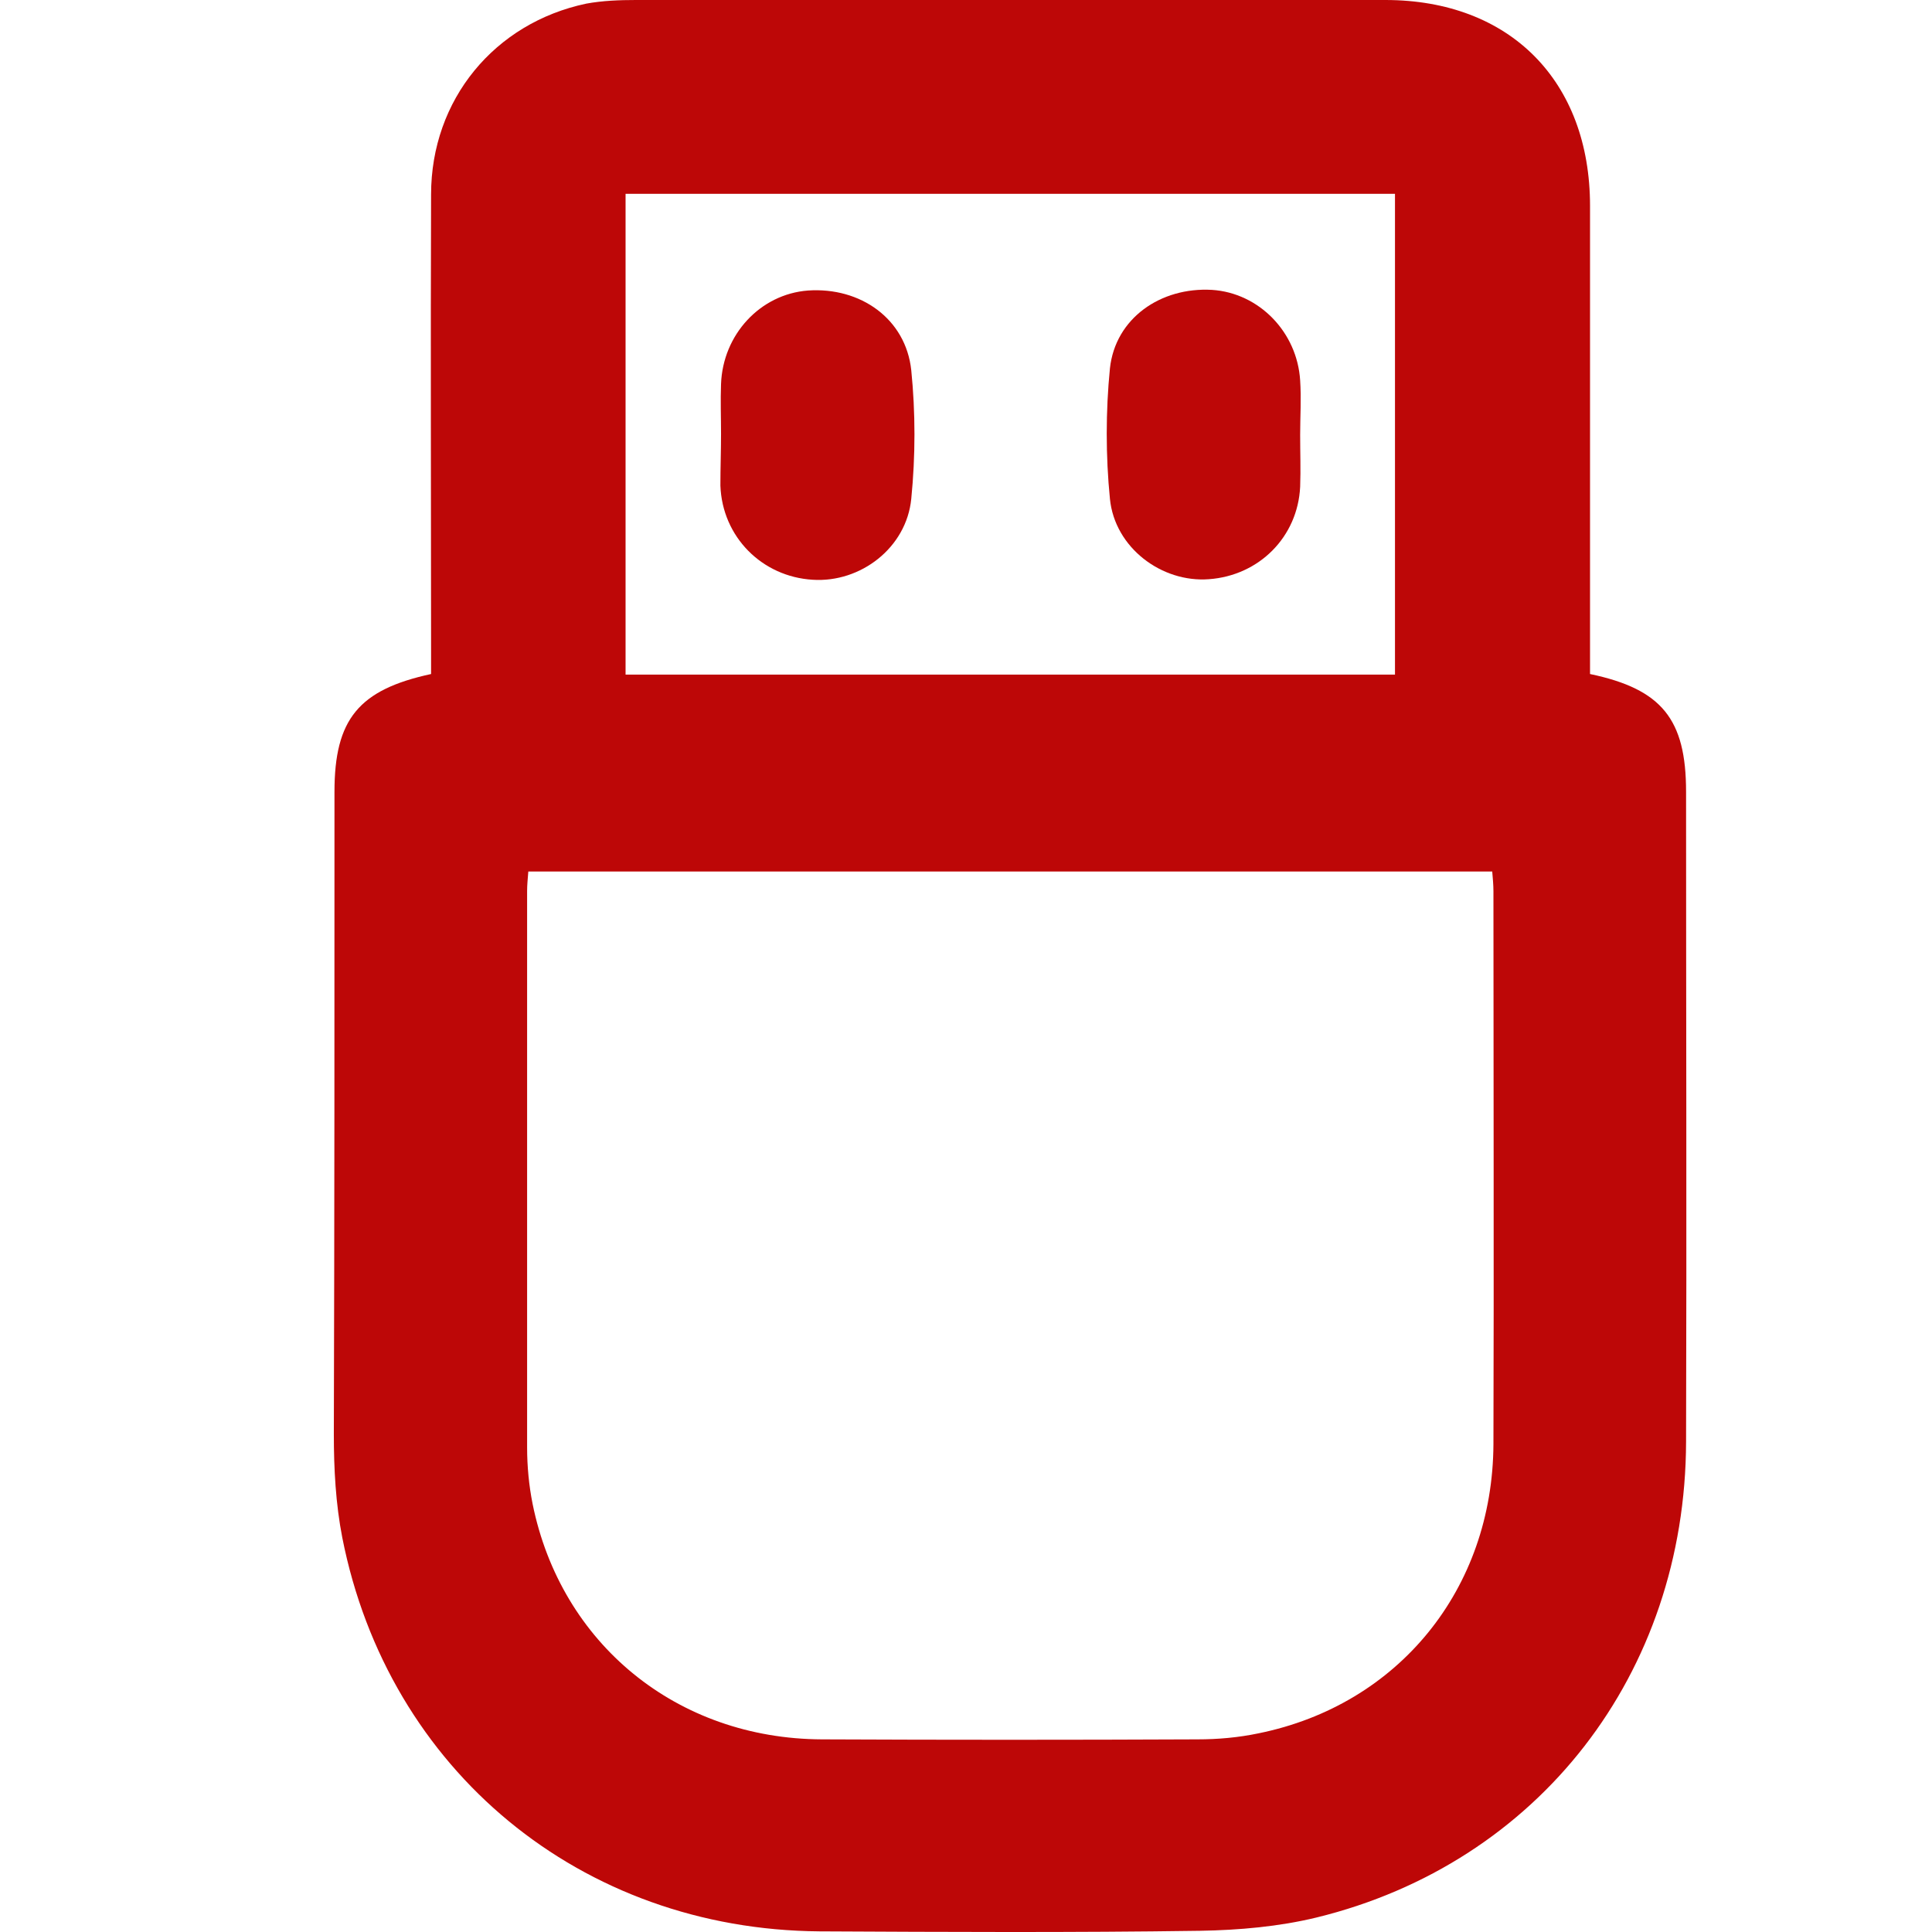 <svg width="24" height="24" viewBox="0 0 24 24" fill="none" xmlns="http://www.w3.org/2000/svg">
<g clip-path="url(#clip0_677_8173)">
<path d="M5.355 8.373C5.355 8.275 5.355 8.17 5.355 8.073C5.355 6.189 5.348 4.306 5.355 2.416C5.355 1.238 6.143 0.285 7.283 0.045C7.486 0.008 7.696 0 7.899 0C11.005 0 14.111 0 17.209 0C18.755 0 19.752 1.005 19.752 2.558C19.752 4.396 19.752 6.234 19.752 8.073C19.752 8.178 19.752 8.275 19.752 8.373C20.645 8.56 20.945 8.935 20.945 9.836C20.945 12.529 20.953 15.215 20.945 17.908C20.938 20.789 19.115 23.145 16.354 23.82C15.889 23.933 15.393 23.977 14.906 23.985C13.33 24.008 11.755 24 10.179 23.992C7.223 23.97 4.823 21.997 4.252 19.101C4.17 18.681 4.147 18.246 4.147 17.818C4.155 15.162 4.155 12.499 4.155 9.836C4.155 8.935 4.455 8.568 5.355 8.373ZM6.563 10.826C6.556 10.916 6.548 10.991 6.548 11.066C6.548 13.369 6.548 15.68 6.548 17.983C6.548 18.216 6.571 18.456 6.616 18.681C6.968 20.421 8.409 21.599 10.209 21.607C11.762 21.614 13.323 21.614 14.876 21.607C15.131 21.607 15.386 21.584 15.634 21.532C17.374 21.179 18.544 19.739 18.552 17.938C18.559 15.65 18.552 13.362 18.552 11.073C18.552 10.991 18.544 10.908 18.537 10.826C14.538 10.826 10.562 10.826 6.563 10.826ZM7.771 8.38C10.967 8.38 14.148 8.38 17.329 8.38C17.329 6.377 17.329 4.396 17.329 2.408C14.133 2.408 10.96 2.408 7.771 2.408C7.771 4.404 7.771 6.377 7.771 8.38Z" fill="#BD0707"/>
<path d="M8.957 5.387C8.957 5.184 8.949 4.974 8.957 4.771C8.979 4.156 9.444 3.654 10.037 3.609C10.69 3.564 11.252 3.961 11.32 4.599C11.373 5.124 11.373 5.664 11.32 6.197C11.26 6.805 10.69 7.24 10.097 7.202C9.467 7.165 8.972 6.67 8.949 6.032C8.949 5.814 8.957 5.604 8.957 5.387Z" fill="#BD0707"/>
<path d="M16.151 5.402C16.151 5.619 16.159 5.829 16.151 6.047C16.121 6.67 15.641 7.15 15.018 7.195C14.433 7.24 13.848 6.805 13.788 6.197C13.735 5.664 13.735 5.109 13.788 4.576C13.855 3.954 14.418 3.564 15.056 3.601C15.641 3.639 16.114 4.126 16.151 4.726C16.166 4.952 16.151 5.177 16.151 5.402Z" fill="#BD0707"/>
</g>
<defs>
<clipPath id="clip0_677_8173">
<rect width="24" height="24" fill="white"/>
</clipPath>
</defs>
</svg>
